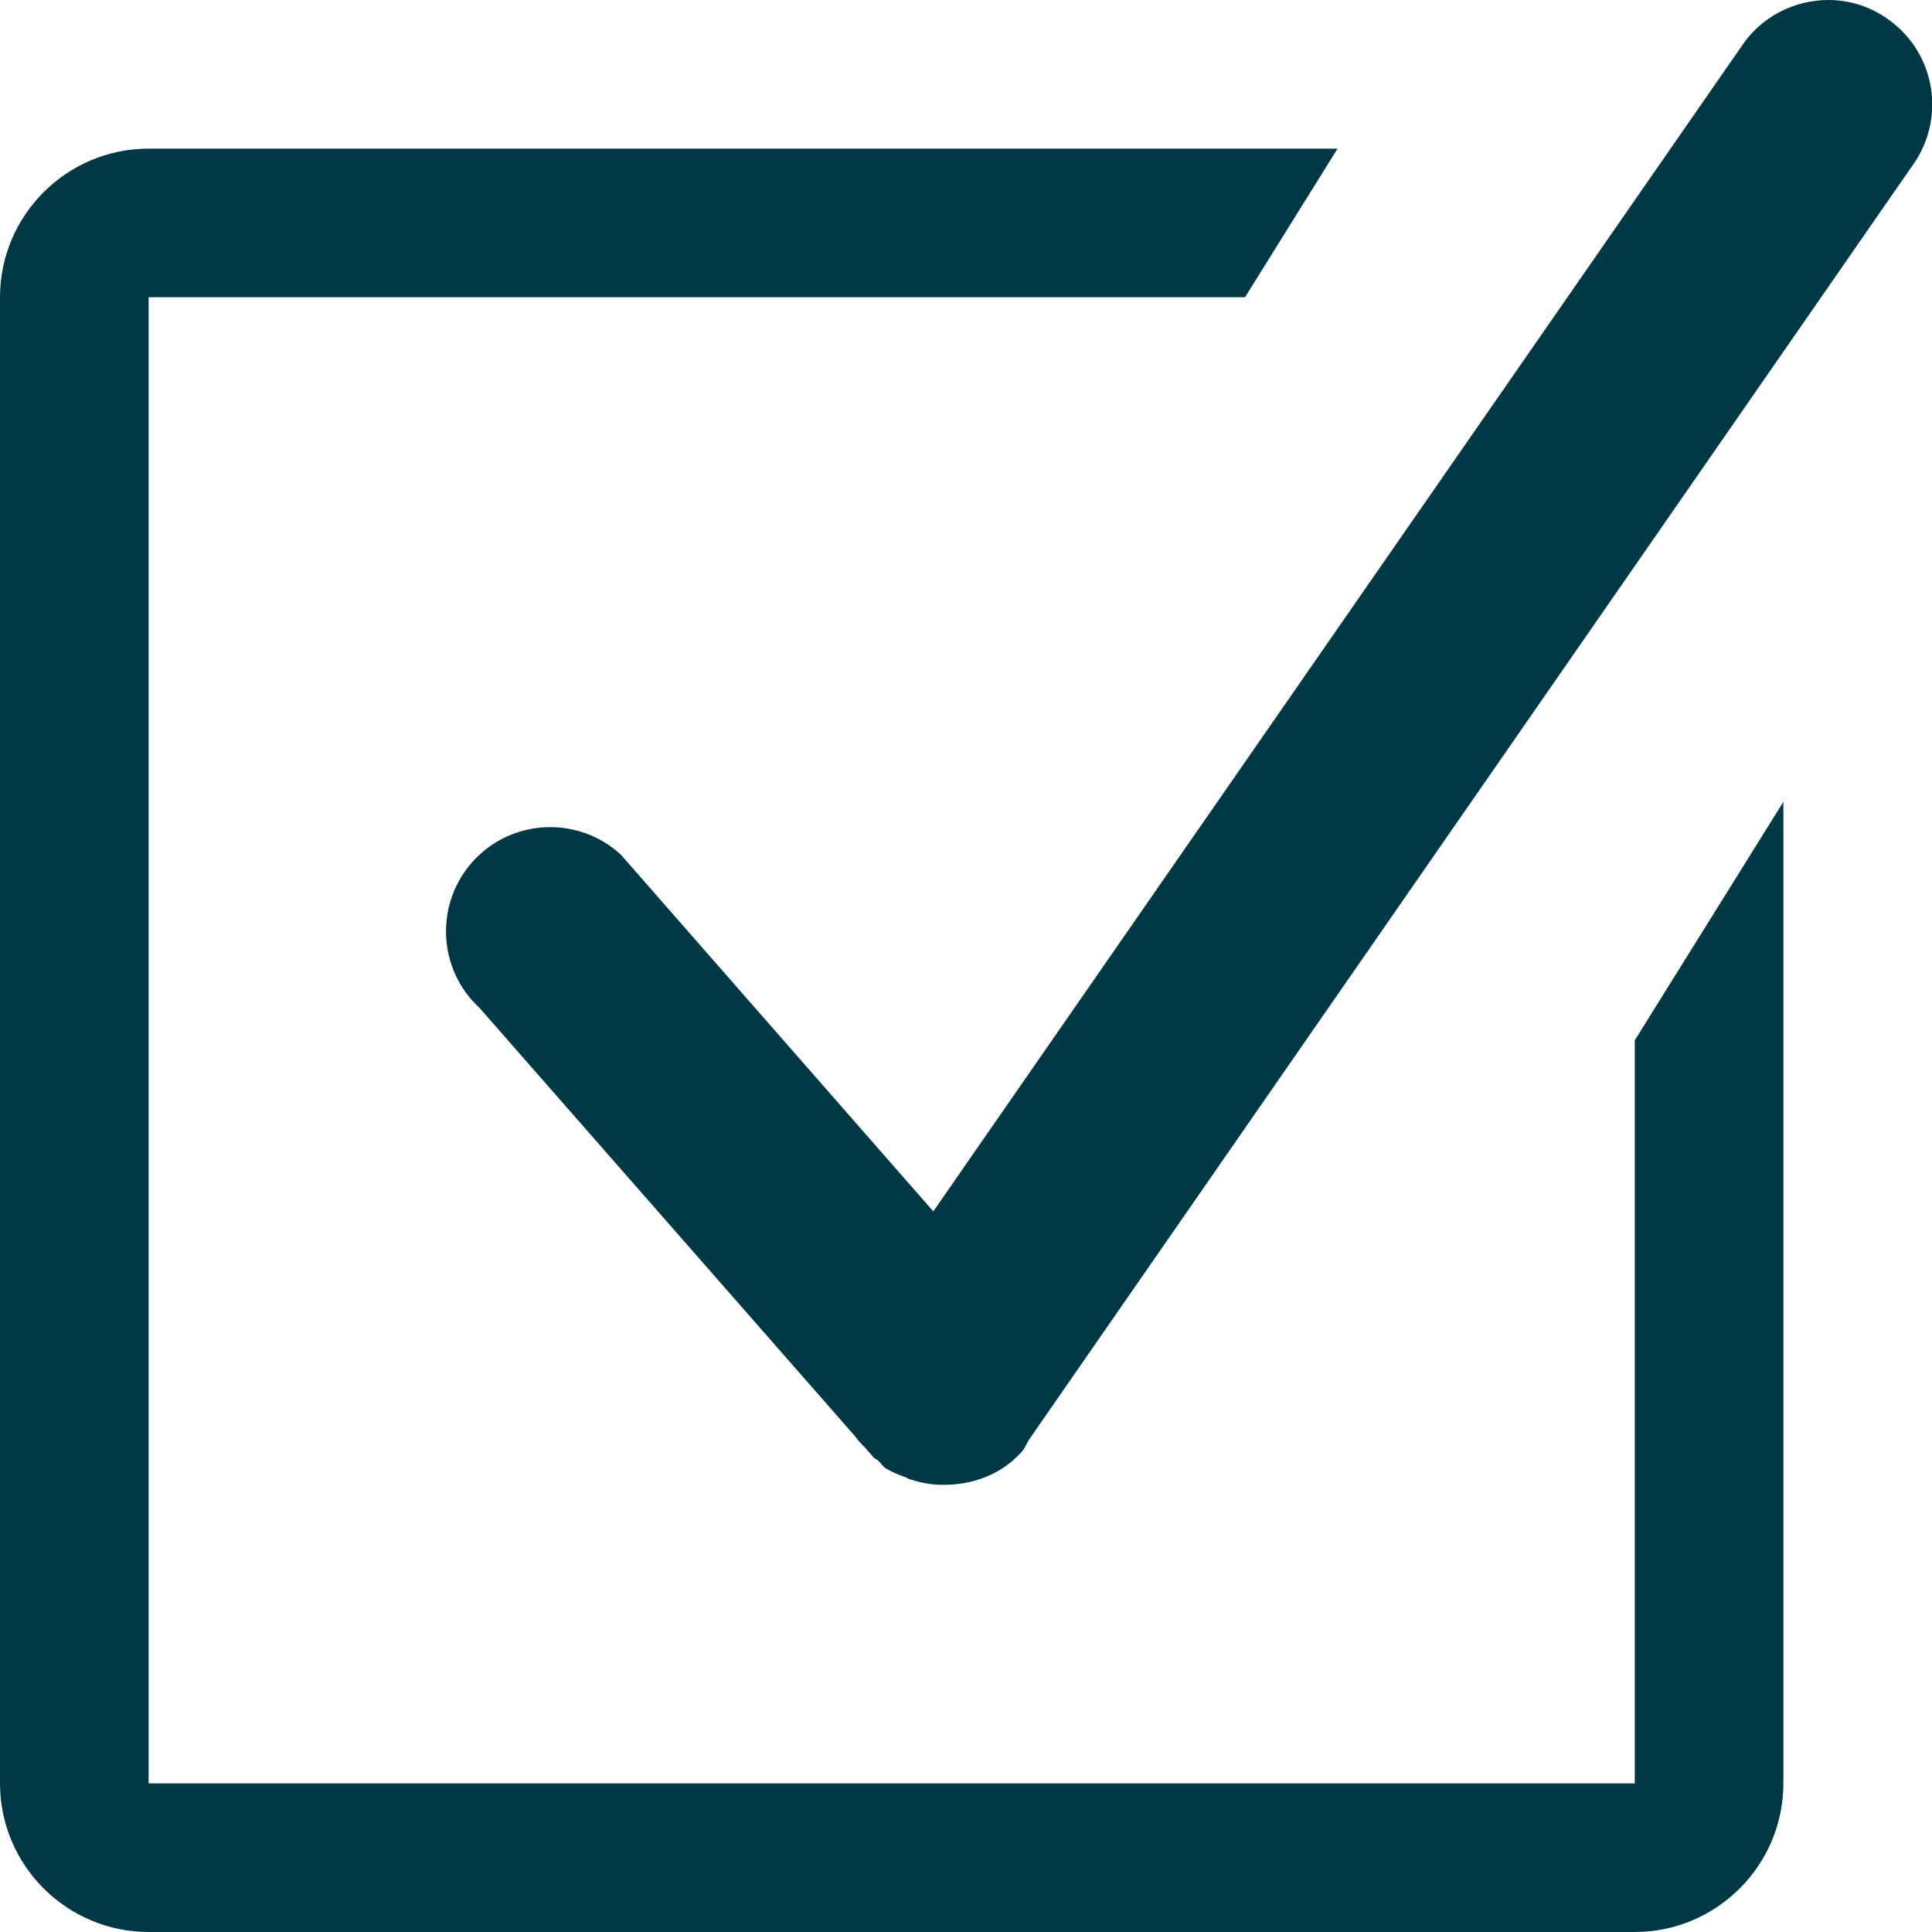 <svg width="57" height="57" viewBox="0 0 57 57" fill="none" xmlns="http://www.w3.org/2000/svg">
<g clip-path="url(#clip0_2027_634)">
<path d="M55.616 0.507C57.039 1.442 57.429 3.332 56.513 4.755L30.381 42.443C30.283 42.58 30.244 42.735 30.127 42.852C29.523 43.515 28.685 43.807 27.847 43.807C27.847 43.807 27.828 43.807 27.808 43.807C27.496 43.807 27.165 43.749 26.873 43.651C26.834 43.651 26.775 43.612 26.736 43.593C26.522 43.515 26.327 43.437 26.132 43.32C26.035 43.261 25.996 43.164 25.898 43.086C25.86 43.047 25.82 43.047 25.782 43.008L25.509 42.696C25.411 42.599 25.314 42.502 25.236 42.385L14.148 29.737C12.9 28.588 12.823 26.639 13.972 25.392C15.122 24.145 17.071 24.067 18.318 25.216L27.535 35.739L51.368 1.384C51.953 0.487 52.947 0 53.941 0C54.506 0 55.09 0.156 55.616 0.507ZM48.231 52.615V30.692L52.615 23.657V52.615C52.615 55.032 50.647 57 48.231 57H4.385C1.968 57 0 55.032 0 52.615V8.769C0 6.353 1.968 4.385 4.385 4.385H39.462L36.733 8.769H4.385V52.615H48.231Z" fill="#003846"/>
</g>
<defs>
<clipPath id="clip0_2027_634">
<rect width="57" height="57" fill="white"/>
</clipPath>
</defs>
</svg>
